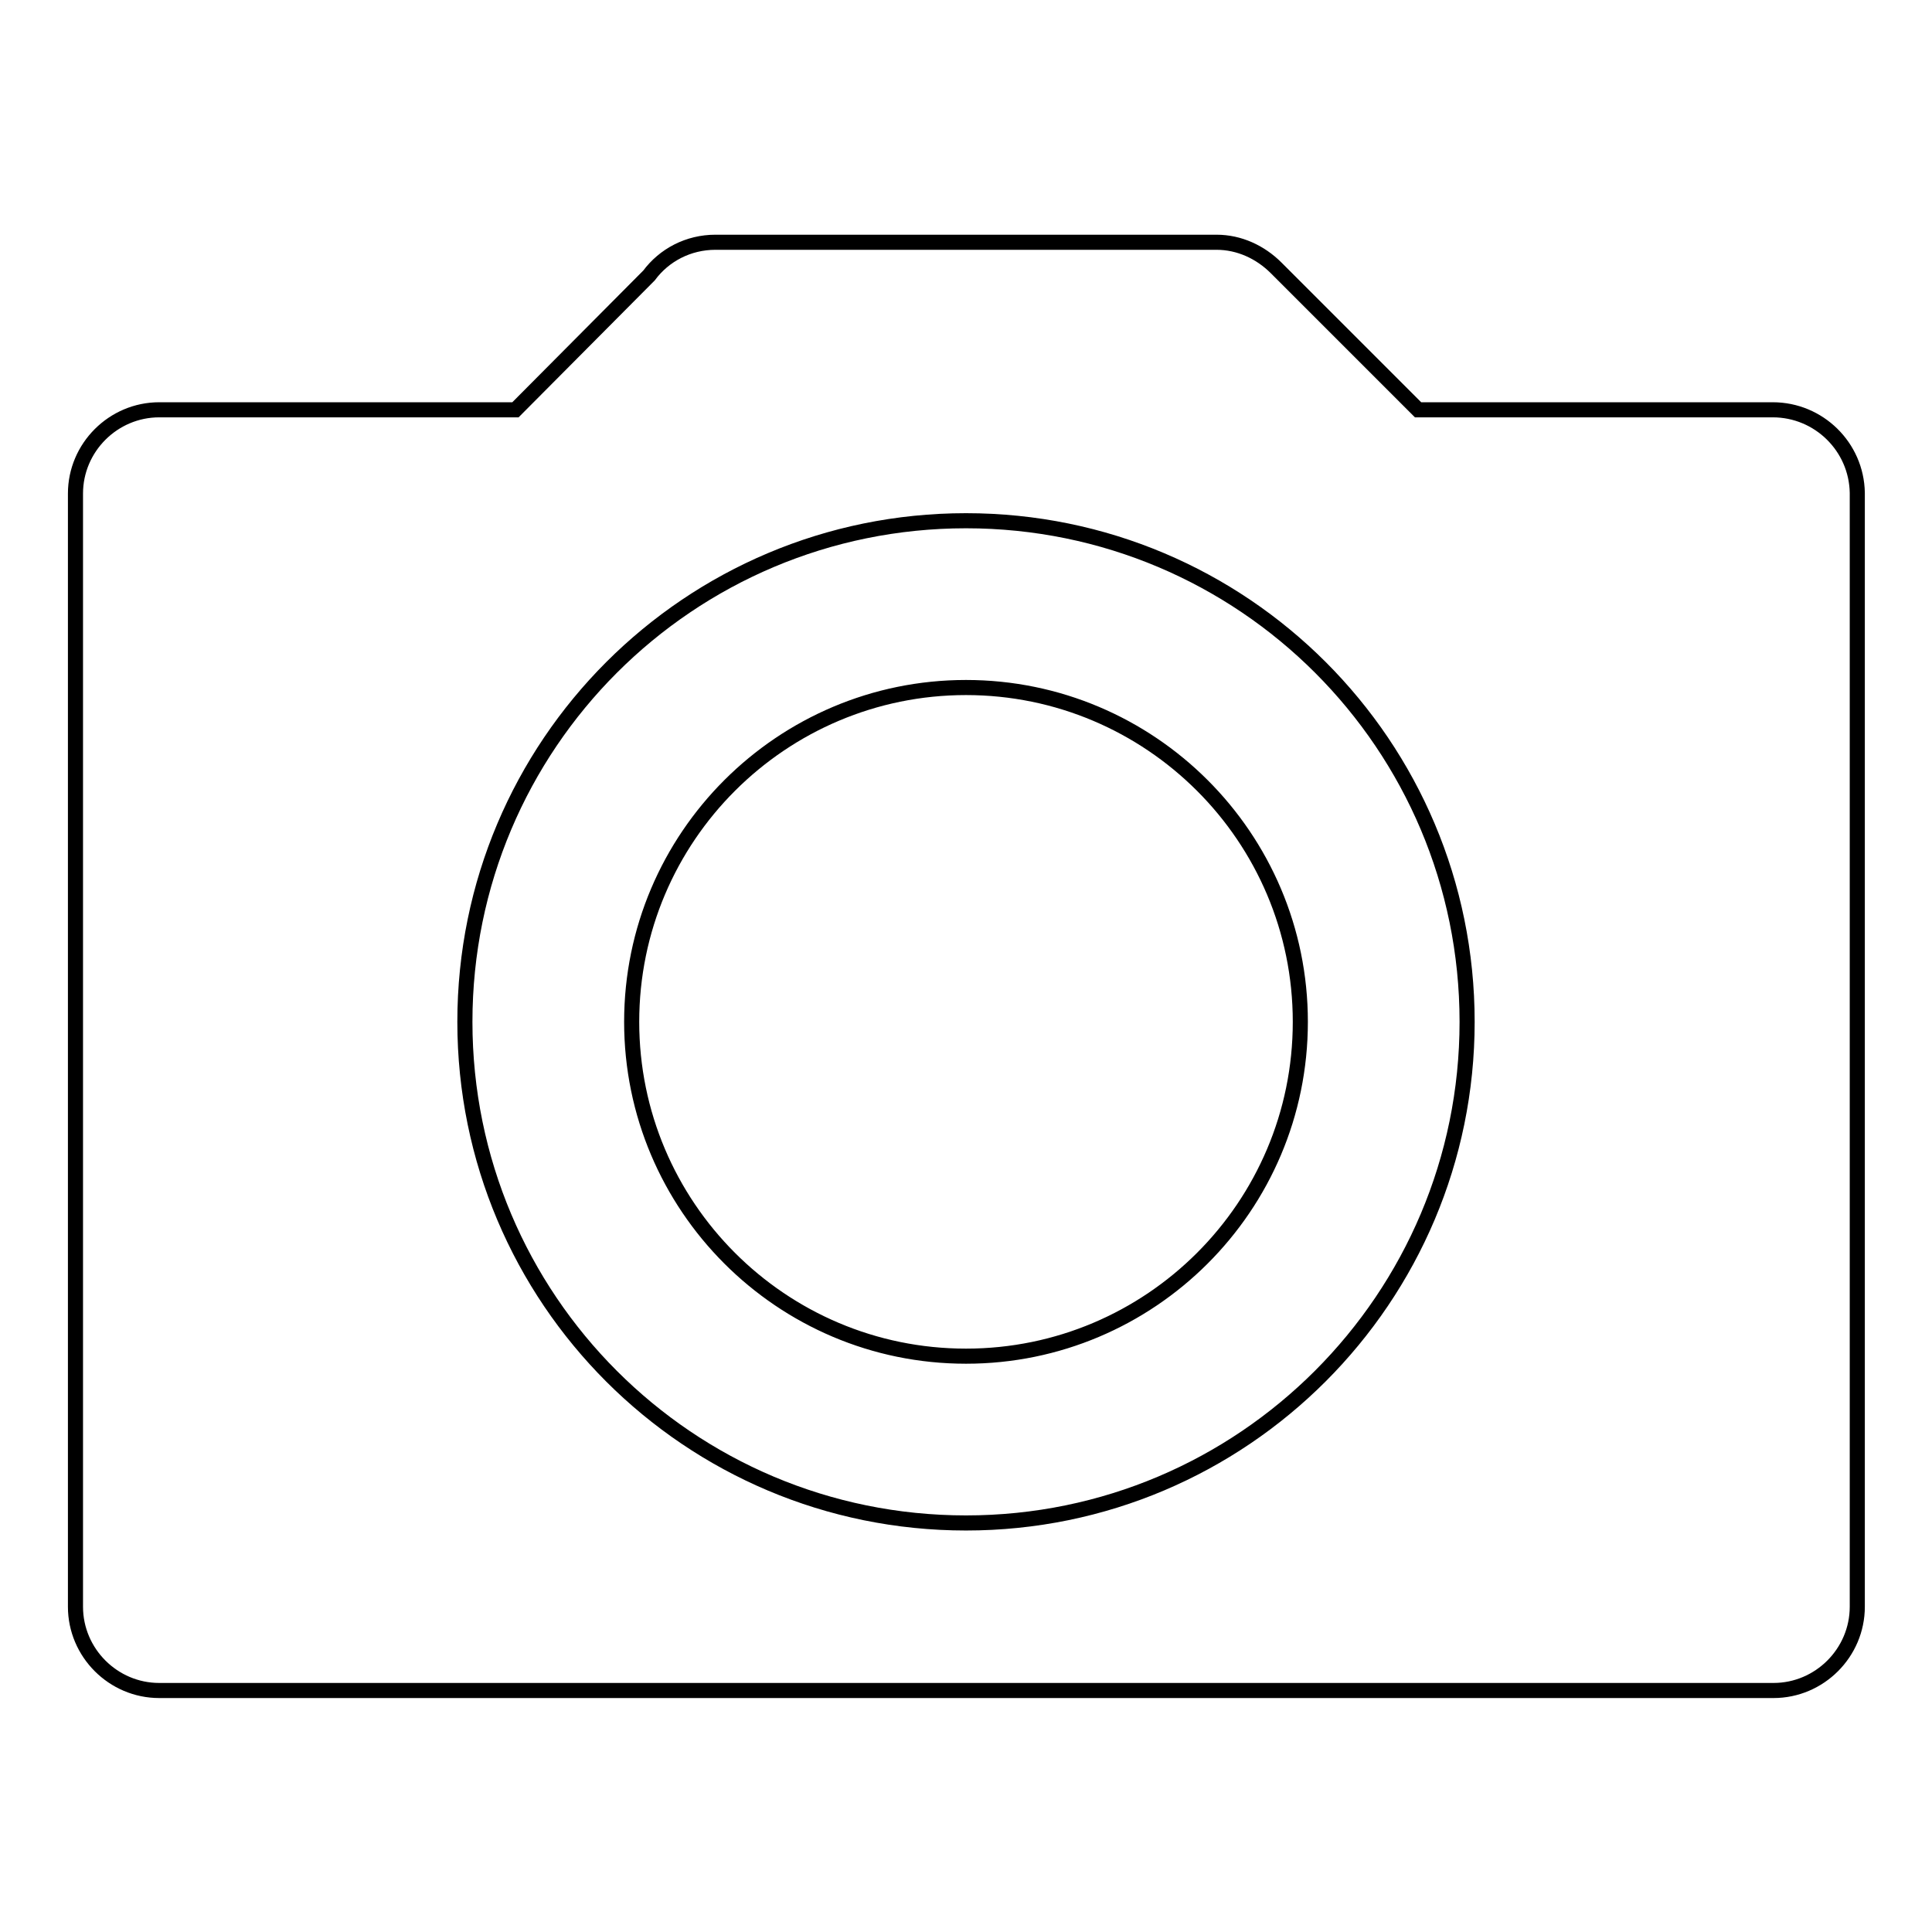 <?xml version="1.0" encoding="utf-8"?>
<!-- Svg Vector Icons : http://www.onlinewebfonts.com/icon -->
<!DOCTYPE svg PUBLIC "-//W3C//DTD SVG 1.1//EN" "http://www.w3.org/Graphics/SVG/1.1/DTD/svg11.dtd">
<svg version="1.1" xmlns="http://www.w3.org/2000/svg" xmlns:xlink="http://www.w3.org/1999/xlink" x="0px" y="0px" viewBox="0 0 256 256" enable-background="new 0 0 256 256" xml:space="preserve">
<g> <path stroke-width="2" fill-opacity="0" stroke="#000000"  d="M128,91.1c-24.4,0-44.3,19.8-44.3,44.3c0,24.4,19.8,44.3,44.3,44.3c24.4,0,44.3-19.8,44.3-44.3 C172.3,110.9,152.4,91.1,128,91.1z M234.9,54.3h-47l-18.8-18.8l0,0c-2.1-2.1-4.9-3.4-7.9-3.4H94.8c-3.6,0-6.8,1.7-8.8,4.4 L68.3,54.3H21.1c-6.1,0-11.1,5-11.1,11.1v147.5c0,6.1,5,11.1,11.1,11.1l0,0h213.9c6.1,0,11.1-5,11.1-11.1l0,0V65.3 C246,59.2,241,54.3,234.9,54.3z M128,201.8c-36.7,0-66.4-29.7-66.4-66.4C61.6,98.7,91.3,69,128,69c36.7,0,66.4,29.7,66.4,66.4 C194.4,172,164.7,201.8,128,201.8z"/></g>
</svg>